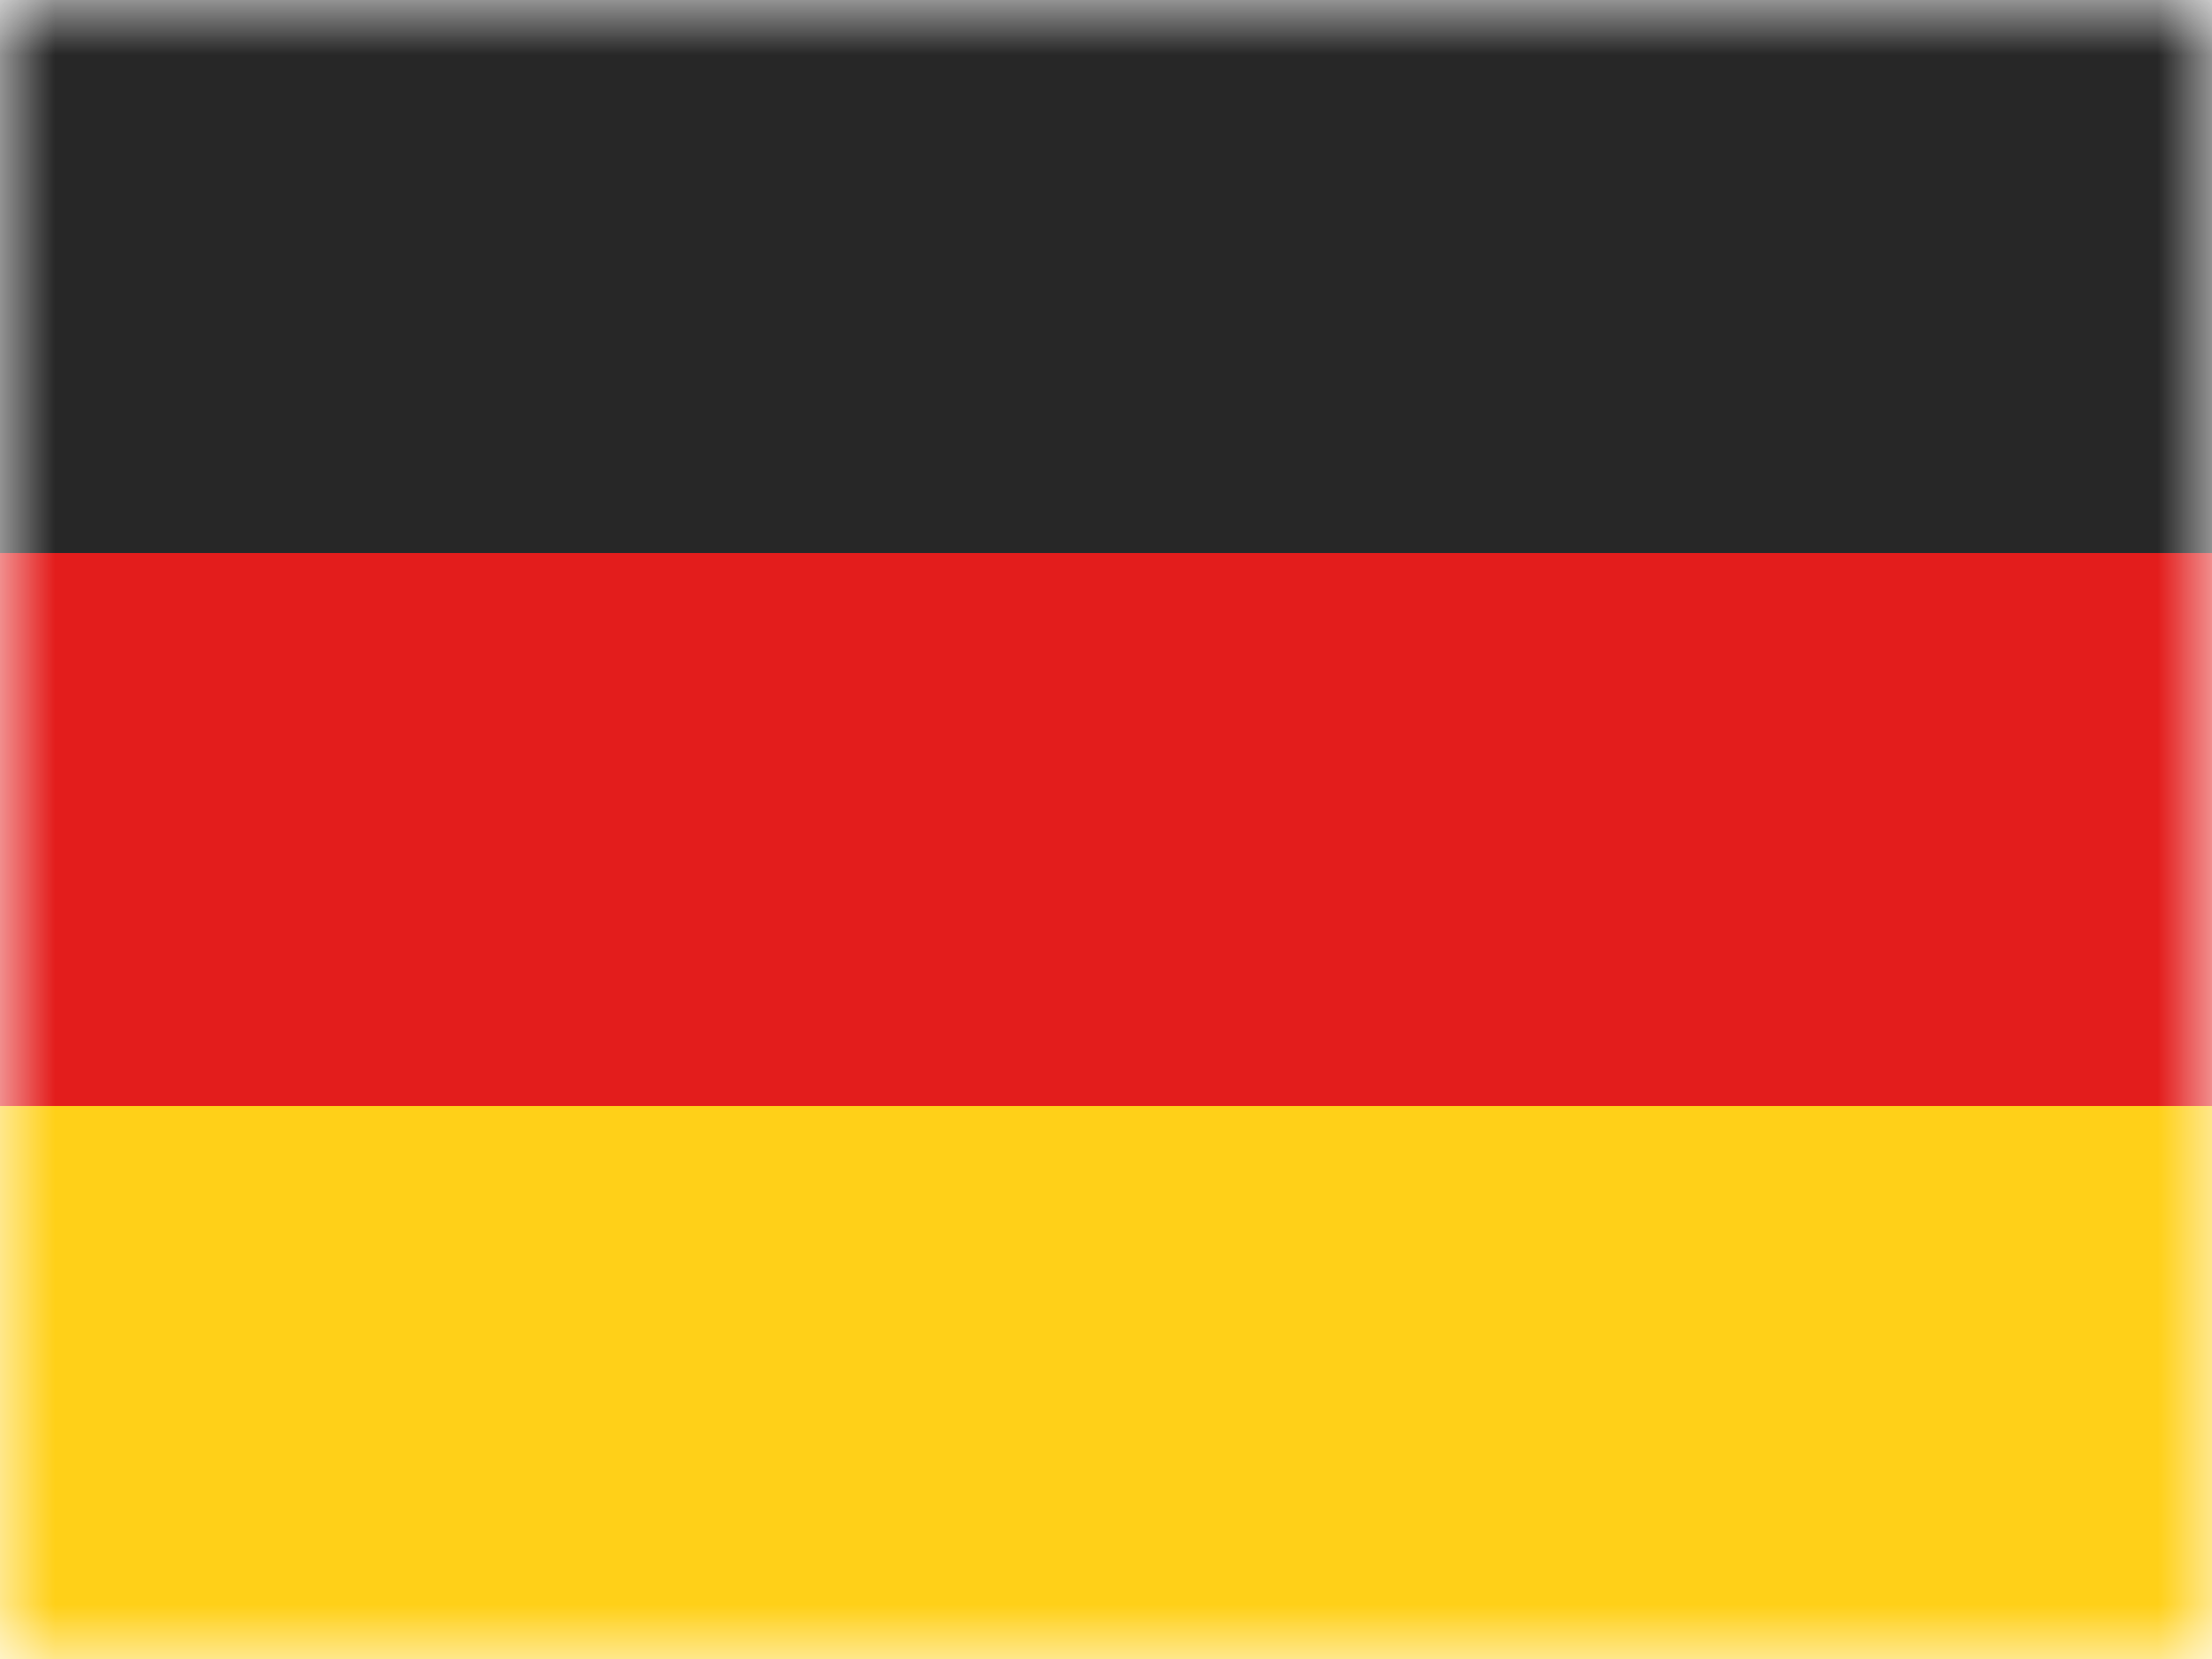 <svg xmlns="http://www.w3.org/2000/svg" width="20" height="15" fill="none"><mask id="flags_de_a" width="20" height="15" x="0" y="0" maskUnits="userSpaceOnUse"><path fill="#fff" d="M0 0h20v15H0z"/></mask><g fill-rule="evenodd" clip-rule="evenodd" mask="url(#flags_de_a)"><path fill="#FFD018" d="M0 10h20v5H0v-5z"/><path fill="#E31D1C" d="M0 5h20v5H0V5z"/><path fill="#272727" d="M0 0h20v5H0V0z"/></g></svg>